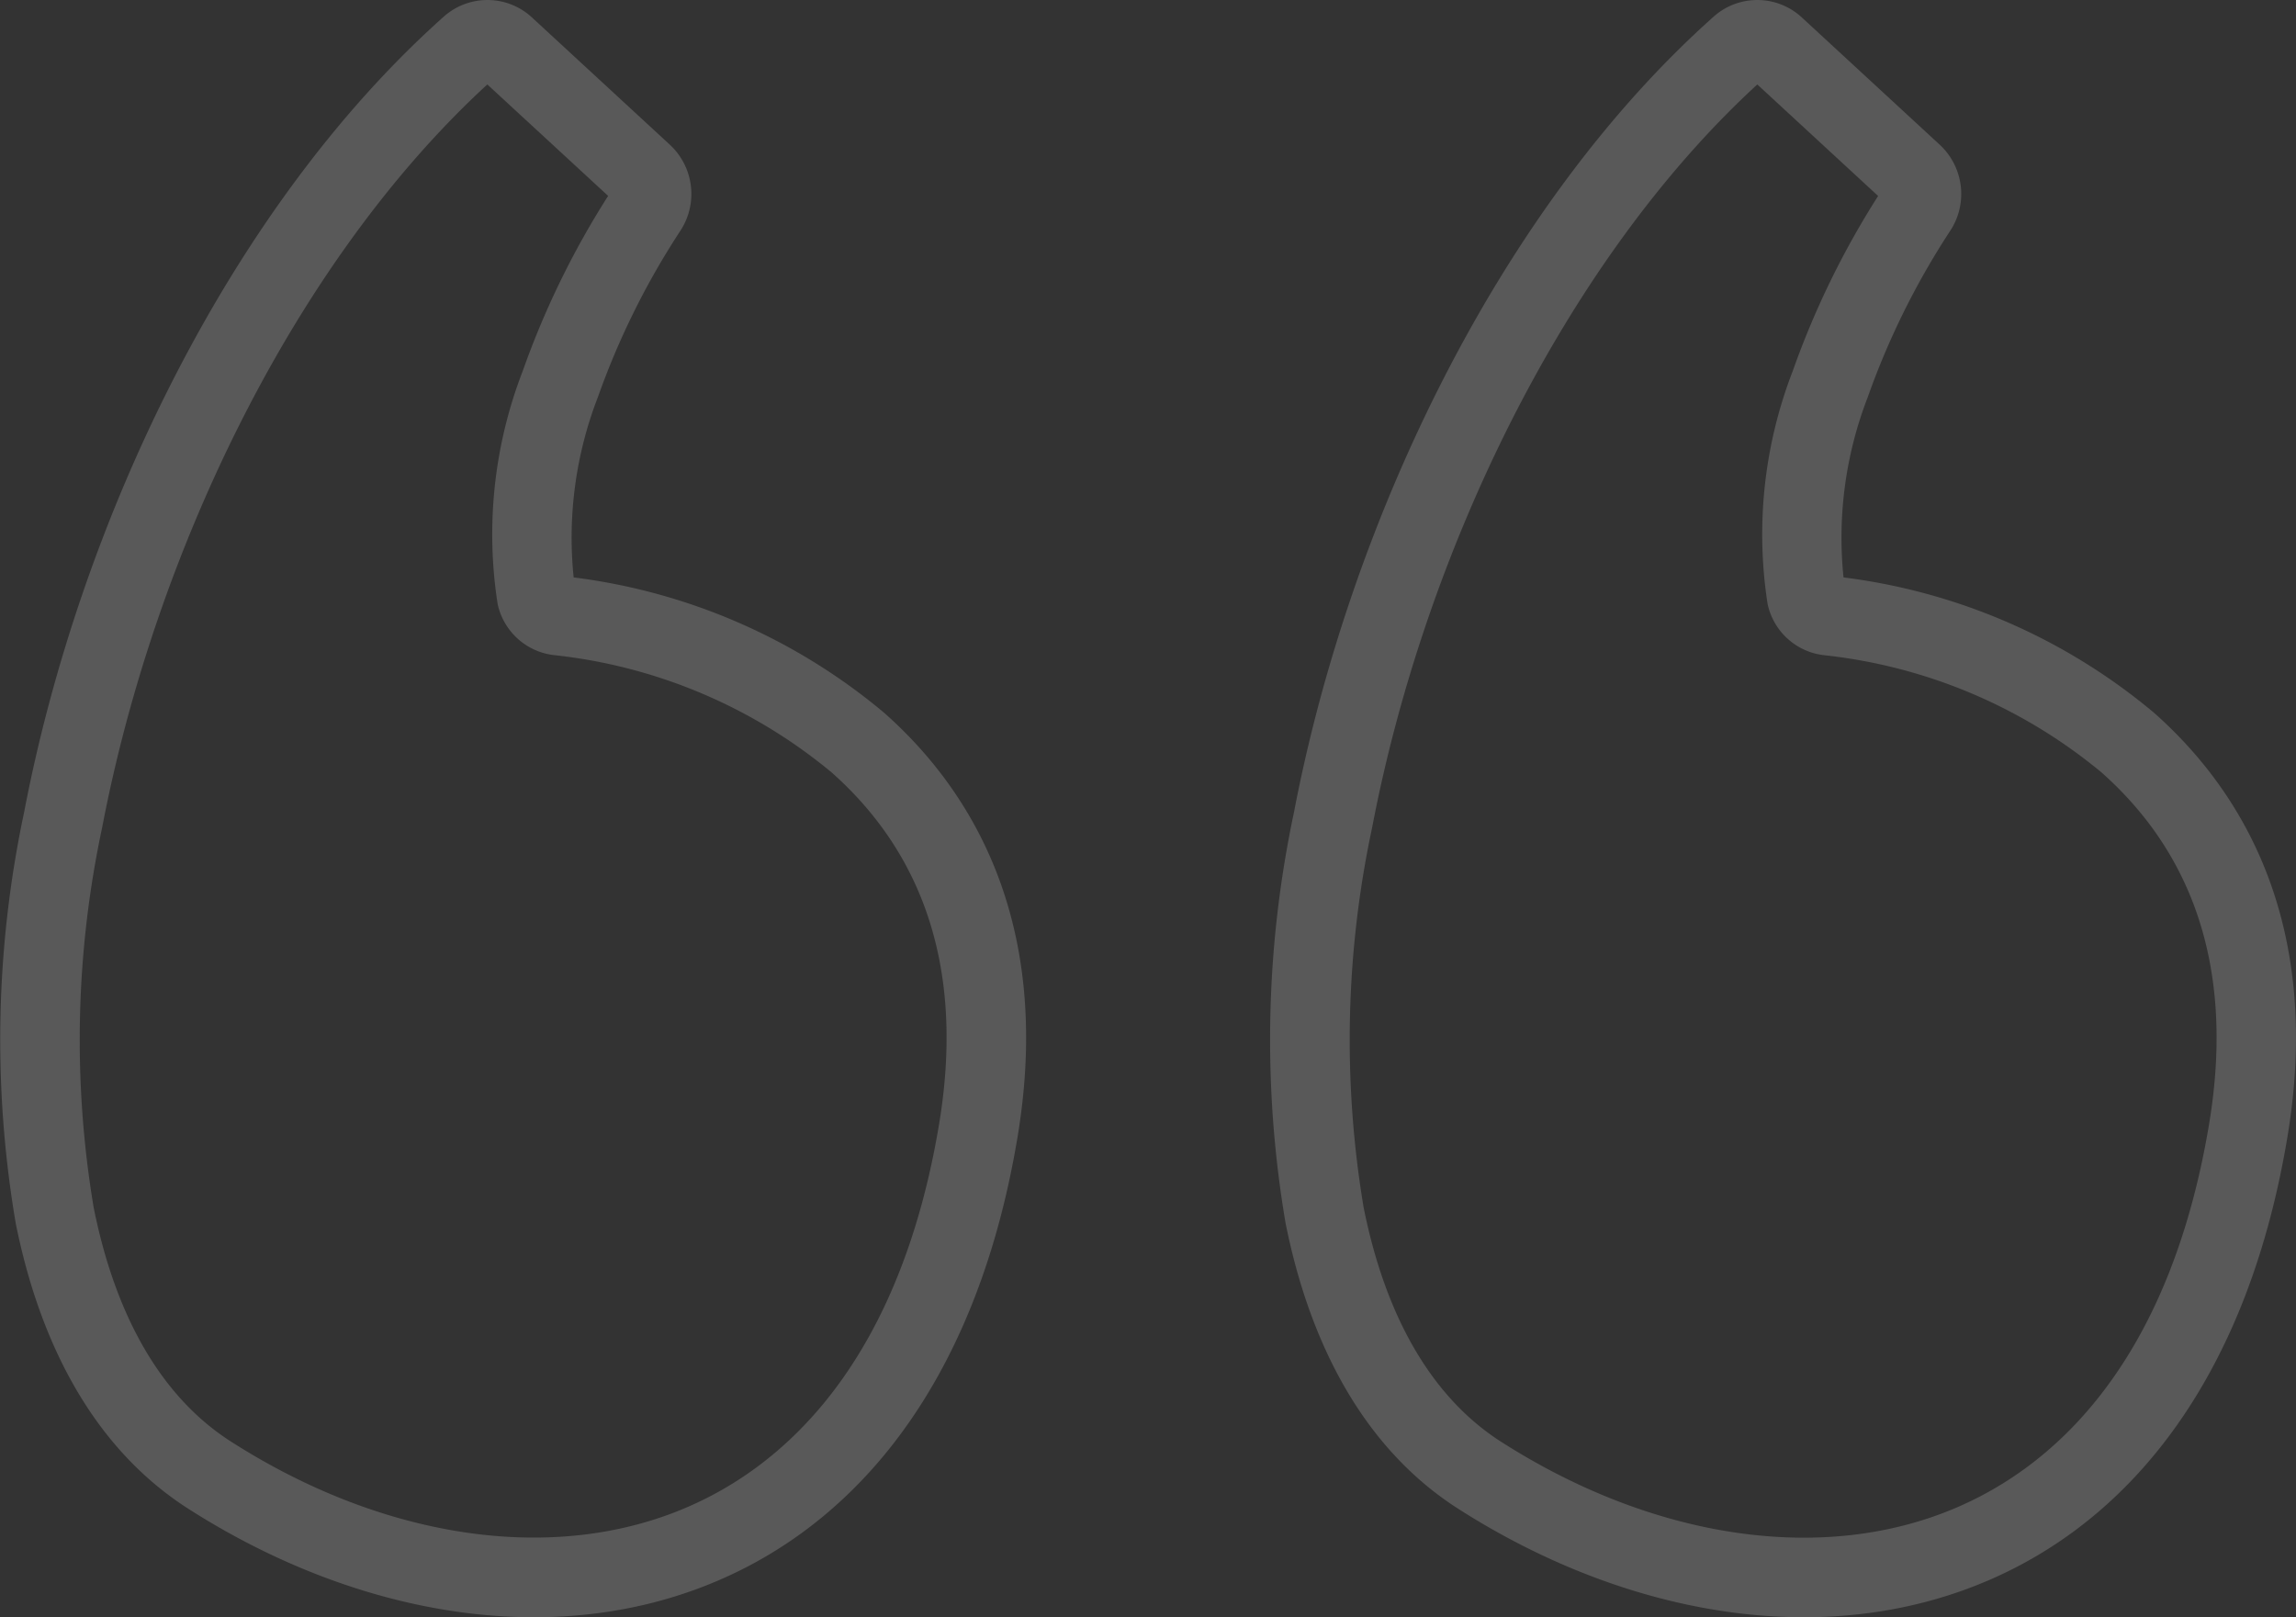 <svg xmlns="http://www.w3.org/2000/svg" width="86.624" height="61.026" viewBox="0 0 86.624 61.026"><rect x="0" y="0" width="86.624" height="61.026" fill="#333333" stroke="none"/><path id="qoute_icon" d="M16.748.623a2.474,2.474,0,0,1,3.328.041l5.2,4.8a2.533,2.533,0,0,1,.384,3.258,29.213,29.213,0,0,0-3.1,6.257,14.69,14.69,0,0,0-.917,6.81A22.591,22.591,0,0,1,33.361,26.9c3.8,3.368,6.272,8.553,5.028,16.014-1.568,9.406-6.266,15.012-12.357,17.141-6,2.1-12.985.681-18.931-3.124-3.545-2.269-5.593-6.2-6.509-10.777a41.316,41.316,0,0,1,.317-15.5C3.013,19.657,8.677,7.817,16.748.623Zm1.638,2.564C11.115,9.867,5.838,20.855,3.856,31.218a38.361,38.361,0,0,0-.322,14.347C4.356,49.677,6.1,52.729,8.718,54.4c5.394,3.452,11.413,4.535,16.324,2.819,4.823-1.686,8.956-6.208,10.388-14.8C36.5,35.978,34.4,31.827,31.371,29.144a19.685,19.685,0,0,0-10.441-4.42,2.463,2.463,0,0,1-2.155-1.932,17.071,17.071,0,0,1,.95-8.8,32.259,32.259,0,0,1,3.219-6.6ZM64.658.623a2.474,2.474,0,0,1,3.328.041l5.2,4.8a2.533,2.533,0,0,1,.384,3.258,29.213,29.213,0,0,0-3.1,6.257,14.69,14.69,0,0,0-.917,6.81A22.591,22.591,0,0,1,81.271,26.9c3.8,3.368,6.272,8.553,5.028,16.014-1.568,9.406-6.266,15.012-12.357,17.141-6,2.1-12.985.681-18.931-3.124-3.545-2.269-5.593-6.2-6.509-10.777a41.316,41.316,0,0,1,.317-15.5C50.923,19.657,56.587,7.817,64.658.623ZM66.3,3.187c-7.271,6.681-12.548,17.669-14.53,28.032a38.362,38.362,0,0,0-.322,14.347c.822,4.111,2.567,7.163,5.184,8.838,5.394,3.452,11.413,4.535,16.324,2.819,4.823-1.686,8.956-6.208,10.388-14.8,1.074-6.443-1.034-10.594-4.059-13.276a19.685,19.685,0,0,0-10.441-4.42,2.463,2.463,0,0,1-2.155-1.932,17.071,17.071,0,0,1,.95-8.8,32.258,32.258,0,0,1,3.219-6.6Z" fill="#f3f3f3" opacity="0.2"></path></svg>